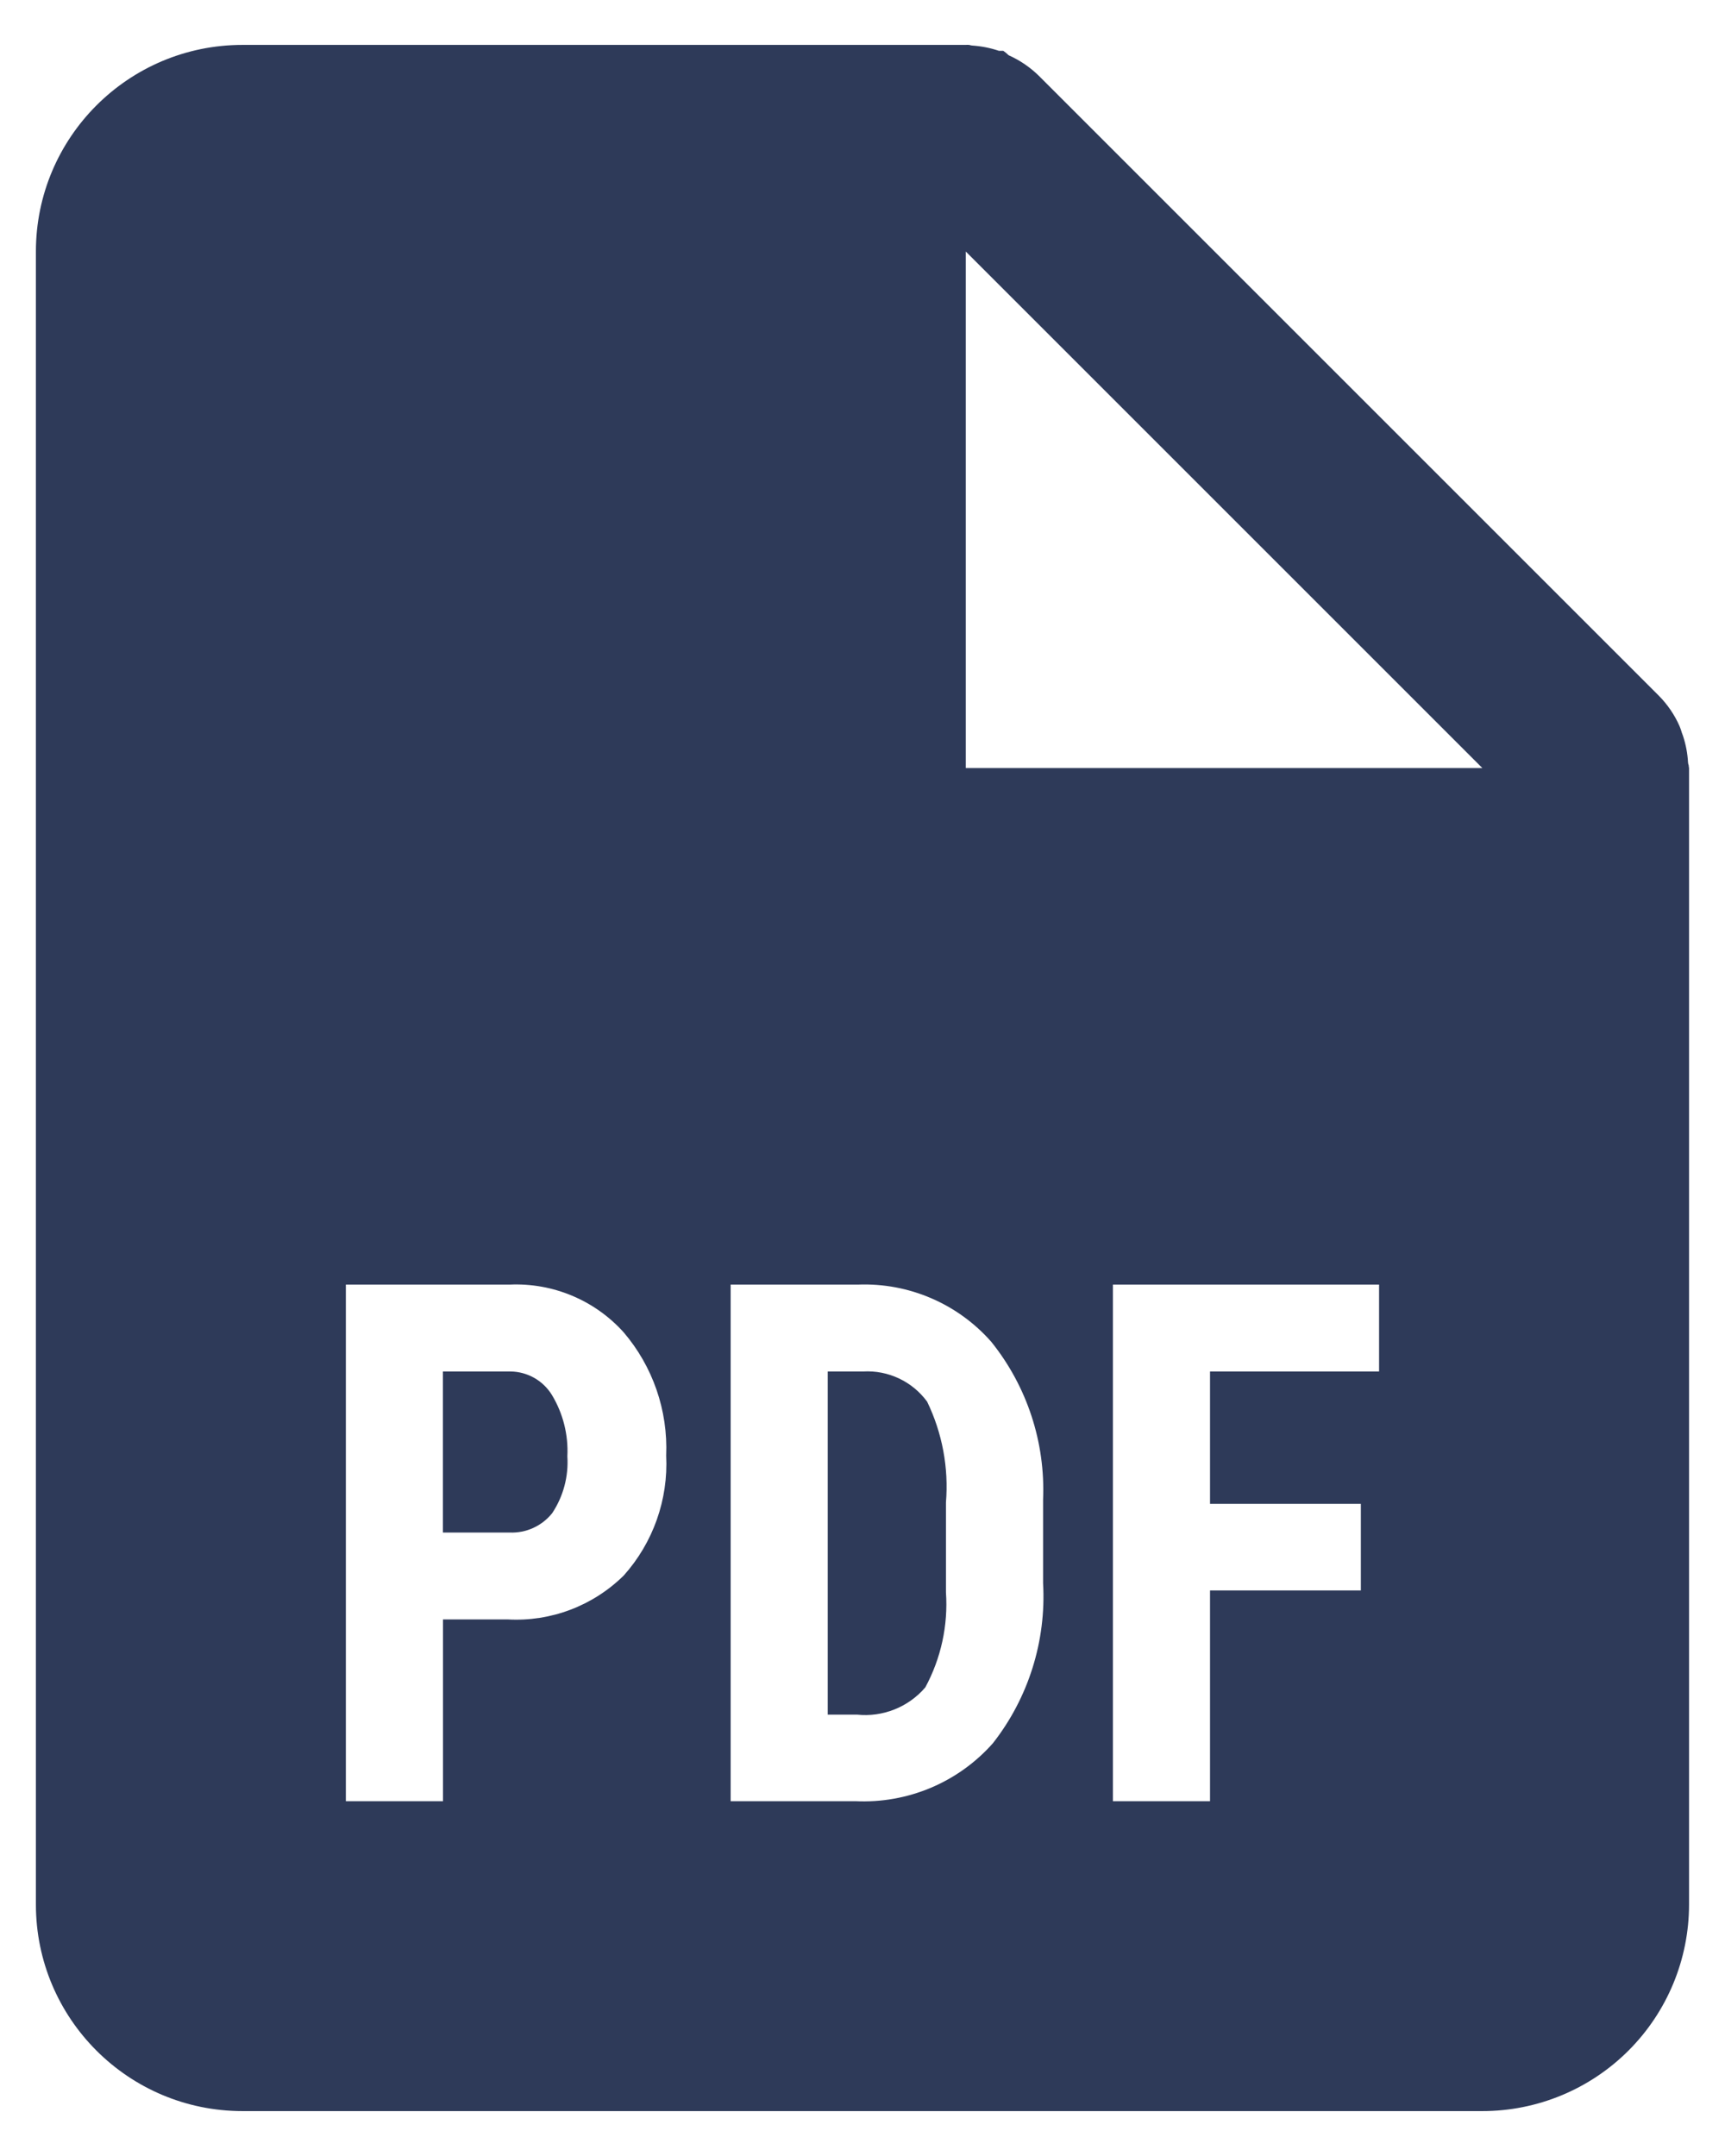 <svg width="32" height="40" viewBox="0 0 32 40" fill="none" xmlns="http://www.w3.org/2000/svg">
<path d="M27.499 39.167H4.499C2.382 39.167 0.666 37.45 0.666 35.333V4.667C0.666 2.55 2.382 0.833 4.499 0.833H17.916C17.933 0.831 17.951 0.831 17.968 0.833H17.979C17.997 0.839 18.016 0.843 18.035 0.845C18.204 0.856 18.371 0.889 18.531 0.943H18.56H18.589H18.612C18.647 0.967 18.68 0.995 18.711 1.025C18.92 1.118 19.11 1.248 19.273 1.408L30.773 12.908C30.934 13.071 31.064 13.261 31.156 13.47C31.174 13.512 31.187 13.552 31.2 13.596L31.22 13.65C31.273 13.81 31.305 13.976 31.314 14.145C31.315 14.164 31.32 14.182 31.327 14.2V14.212C31.33 14.224 31.332 14.237 31.333 14.25V35.333C31.333 36.35 30.929 37.325 30.21 38.044C29.491 38.763 28.516 39.167 27.499 39.167ZM20.645 23.833V33.417H22.447V29.507H25.245V27.901H22.447V25.445H25.583V23.833H20.645ZM13.554 23.833V33.417H15.865C16.835 33.464 17.774 33.07 18.418 32.343C19.079 31.5 19.41 30.444 19.35 29.374V27.822C19.394 26.763 19.054 25.724 18.391 24.897C17.768 24.187 16.857 23.796 15.913 23.833H13.554ZM6.416 23.833V33.417H8.218V30.045H9.418C10.219 30.09 11.001 29.793 11.572 29.229C12.116 28.62 12.399 27.821 12.358 27.005C12.393 26.17 12.111 25.352 11.568 24.717C11.031 24.121 10.255 23.797 9.454 23.833H6.416ZM17.916 4.667V14.25H27.499L17.916 4.667ZM15.896 31.811H15.355V25.445H16.011C16.476 25.418 16.924 25.629 17.199 26.005C17.48 26.586 17.601 27.232 17.548 27.876V29.541C17.59 30.154 17.457 30.766 17.165 31.306C16.851 31.673 16.376 31.862 15.896 31.811ZM9.454 28.433H8.216V25.445H9.471C9.785 25.449 10.074 25.613 10.238 25.88C10.445 26.223 10.545 26.619 10.525 27.019C10.549 27.392 10.45 27.762 10.244 28.073C10.053 28.312 9.76 28.446 9.454 28.433Z" fill="#2E3A59"/>
</svg>
